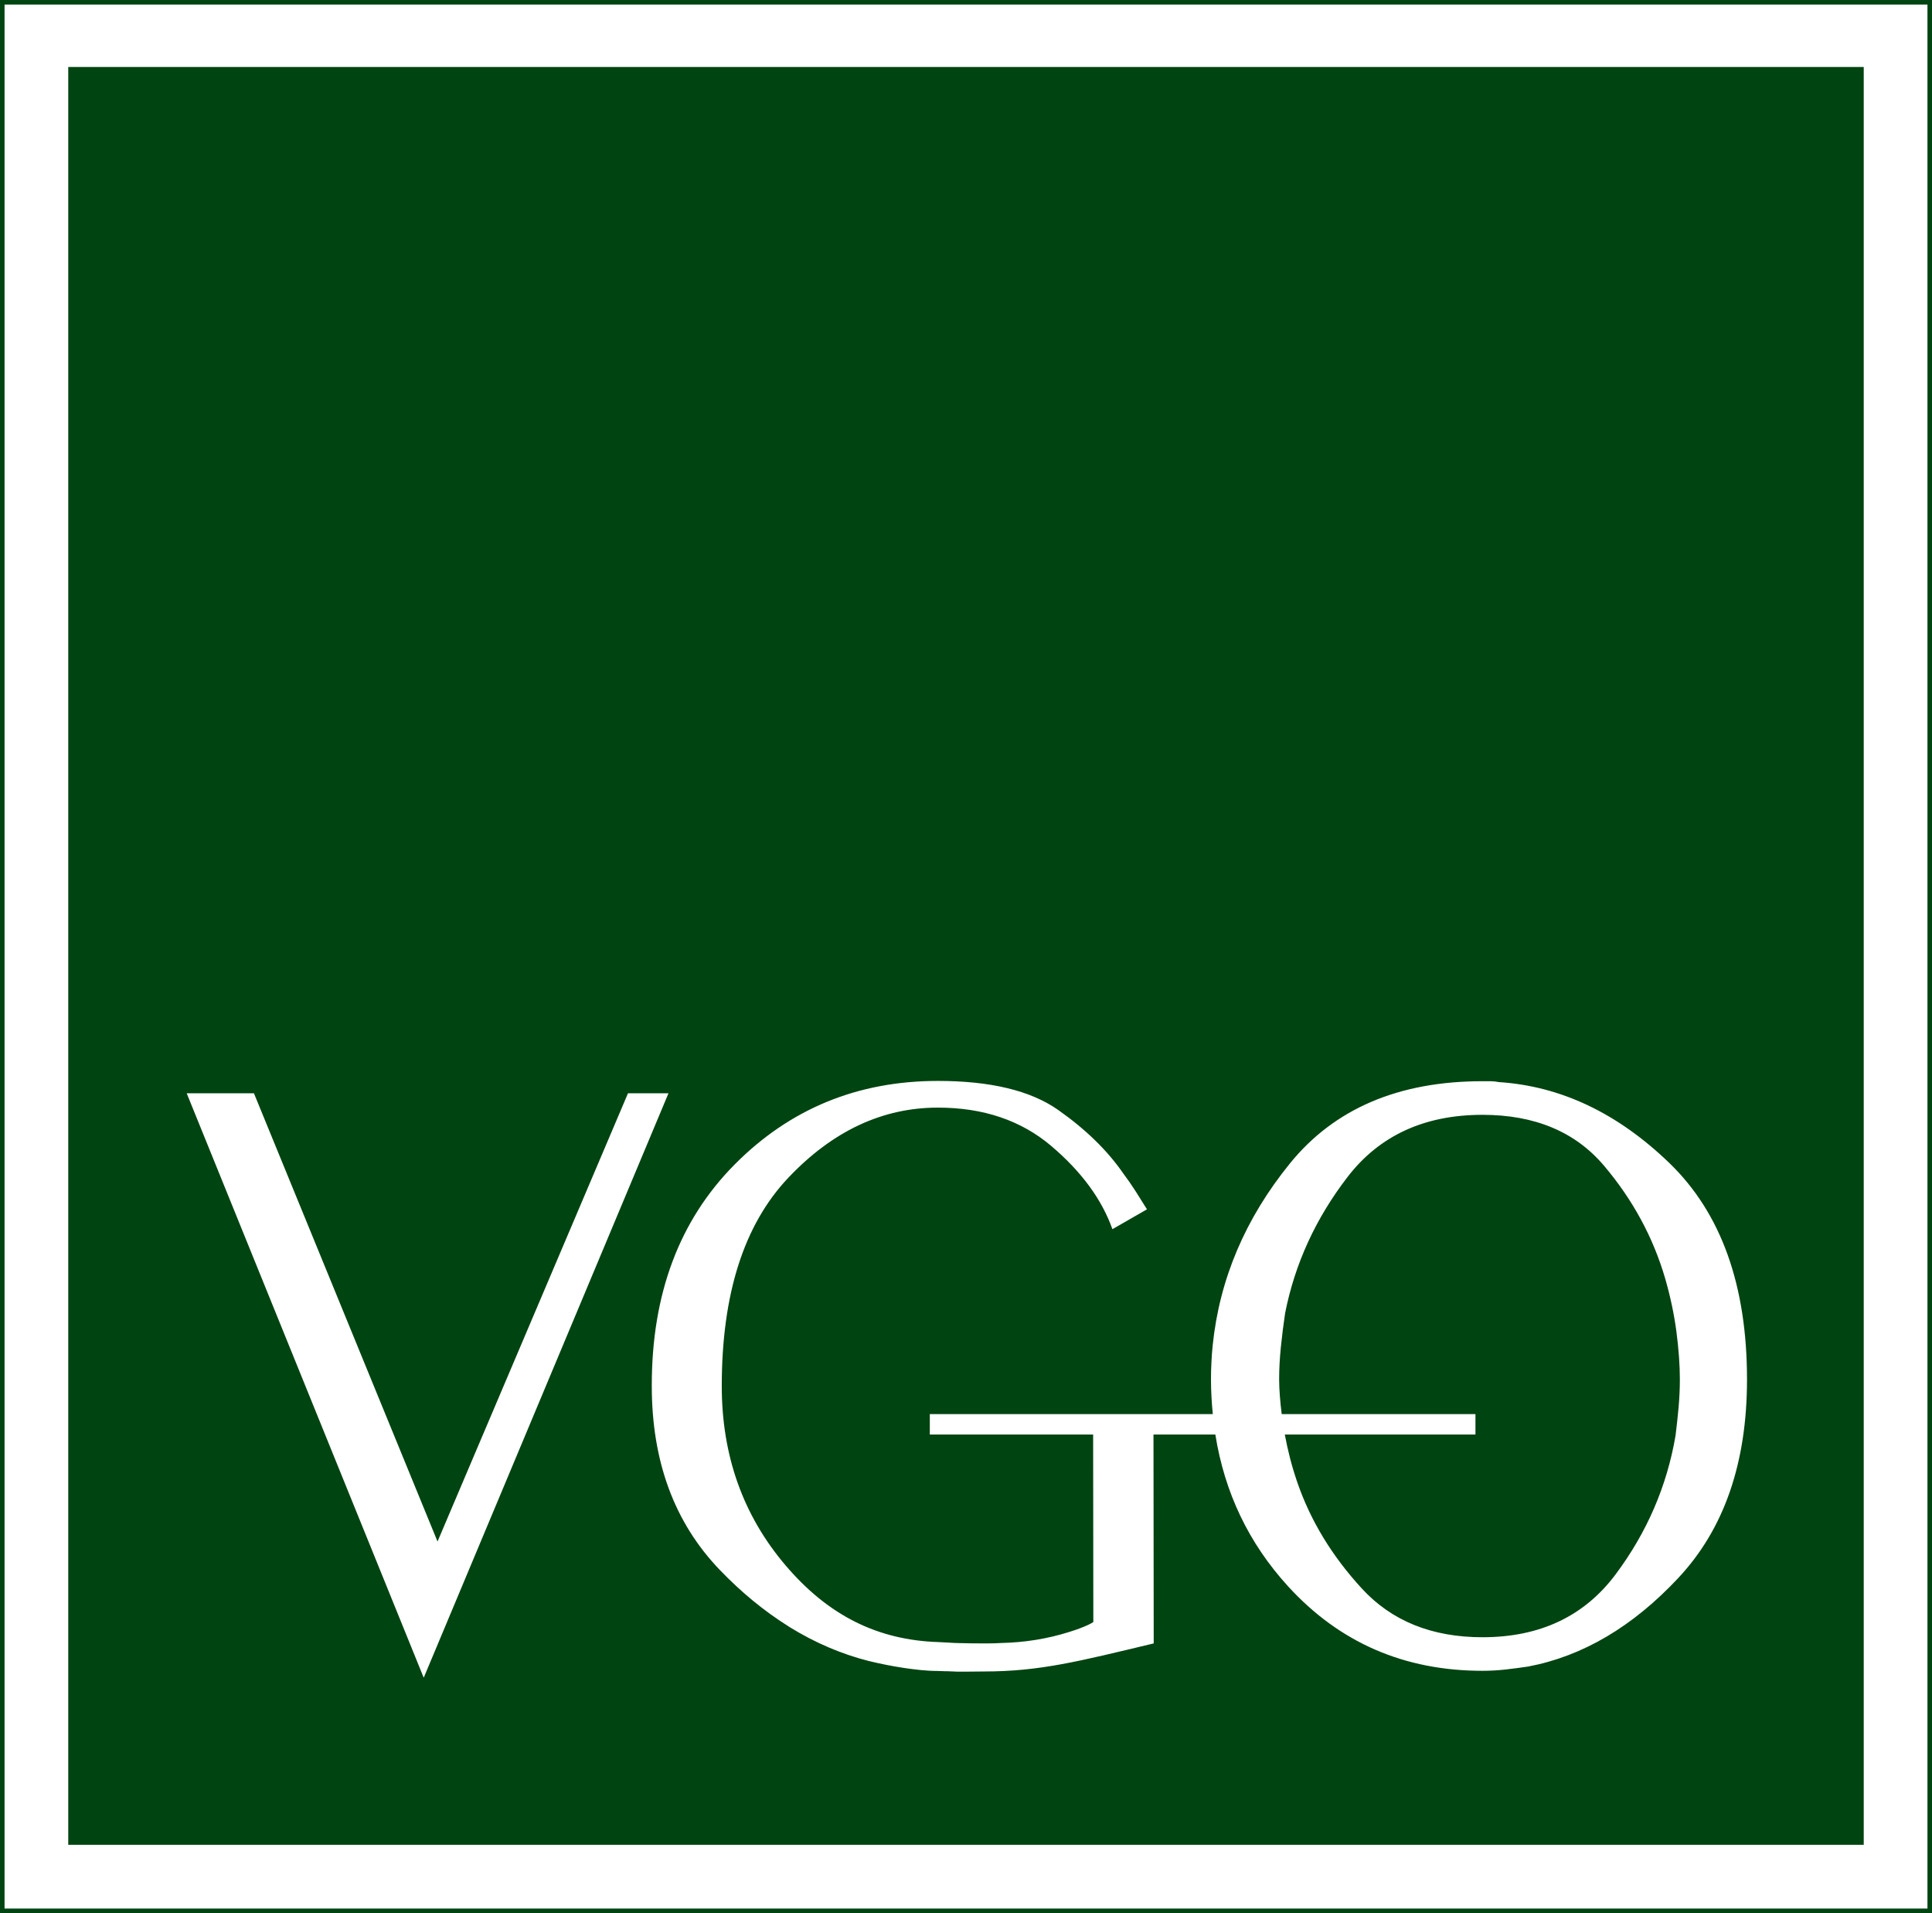 <?xml version="1.0" encoding="UTF-8"?>
<svg xmlns="http://www.w3.org/2000/svg" xmlns:xlink="http://www.w3.org/1999/xlink" id="a" viewBox="0 0 1449.33 1434.91">
  <defs>
    <style>.d,.e{fill:none;}.d,.f{stroke-width:0px;}.g{clip-path:url(#b);}.h{clip-path:url(#c);}.e{stroke:#041;stroke-width:3.41px;}.f{fill:#041;}</style>
    <clipPath id="b">
      <rect class="d" y="0" width="1449.33" height="1434.9"></rect>
    </clipPath>
    <clipPath id="c">
      <rect class="d" y="0" width="1449.33" height="1434.9"></rect>
    </clipPath>
  </defs>
  <g class="g">
    <rect class="e" x="1.71" y="1.71" width="1445.92" height="1431.5"></rect>
  </g>
  <g class="h">
    <path class="f" d="m1203.27,874.32c-21.52-25.42-51.9-38.15-91.15-38.15-43.53,0-77.27,15.52-101.19,46.56-23.9,31.03-39.53,65.08-46.87,102.16-1.28,8.61-2.35,17.12-3.21,25.54-.83,8.29-1.27,16.27-1.28,23.94.02,8.13.78,17.01,1.92,26.27h145.35v15.31h-143.02c2.18,11.73,5.16,23.59,9.31,35.66,9.91,28.88,26.07,55.49,48.49,79.86,22.4,24.37,52.57,36.53,90.52,36.53,43.09,0,76.39-15.74,99.89-47.21,23.47-31.45,38.46-66.16,44.92-104.09.87-6.9,1.6-13.89,2.27-21.01.63-7.11.96-14.12.96-21.02,0-10.76-.87-22.72-2.58-35.88-1.75-13.14-4.55-26.42-8.41-39.76-9.05-31.03-24.35-59.25-45.91-84.7M51.2,1383.7h1346.92V50.25H51.2v1333.45Zm88.87-563.68h50.43l137.72,336.19,142.87-336.19h30.38l-183.61,438.35-177.8-438.35Zm1119.11,363.36c-34.25,36.65-71.86,58.84-112.79,66.6-5.63.83-11.34,1.6-17.16,2.25-5.8.63-11.51.95-17.12.95-58.6,0-107.21-21.09-145.8-63.33-29.57-32.38-47.69-70.39-54.59-113.9h-46.41c.03,38,.17,155.28.17,156.68-56.23,13.46-85.44,21.05-127.38,21.05-9.59,0-18.08.42-27.11-.17-2.22.07-5.3-.22-7.57-.22-8.43,0-16.78-1.02-25.43-2.28-8.62-1.3-17.39-3.03-26.24-5.18-20.7-5.25-40.52-13.77-59.44-25.47-.53-.33-.97-.63-1.42-.93-17.82-11.21-34.87-25.18-51.11-42.12-33.9-35.35-50.83-81.26-50.83-137.72v-.65c0-68.53,20.71-123.7,62.13-165.49,41.43-41.79,92.27-62.71,152.5-62.71,39.43,0,69.44,7.23,90.06,21.65,20.57,14.44,36.9,30.28,48.84,47.51,3.55,4.76,6.75,9.38,9.64,13.92,2.87,4.51,5.63,8.93,8.3,13.23l-25.92,14.89c-7.96-22.42-23.25-43.21-45.86-62.4-22.59-19.17-50.95-28.78-85.06-28.78-41.63,0-79.07,17.59-112.31,52.71-33.21,35.13-49.82,87.18-49.82,156.13,0,52.17,15.94,97,47.83,134.47,31.91,37.51,68.92,56.1,114.79,57.57,3.13.1,11.47.63,11.47.63,0,0,24.65.83,35.47.05,17.72-.38,34.71-3.13,50.94-8.23,12.88-3.95,18.96-7.65,18.24-7.65l-.15-140.49h-122.52v-15.31h212.28c-.82-8.48-1.35-17.09-1.35-25.97v-.63c0-3.86.1-7.98.33-12.29.2-4.32.52-8.63.97-12.93,5.15-49.57,24.45-94.93,57.85-136.11,33.4-41.16,81.57-61.75,144.5-61.75h6.16c1.92,0,3.97.23,6.13.66,46.54,3.03,89.18,23.29,127.99,60.77,38.79,37.51,58.18,91.58,58.18,162.28,0,62.5-17.11,112.07-51.4,148.72"></path>
  </g>
</svg>
